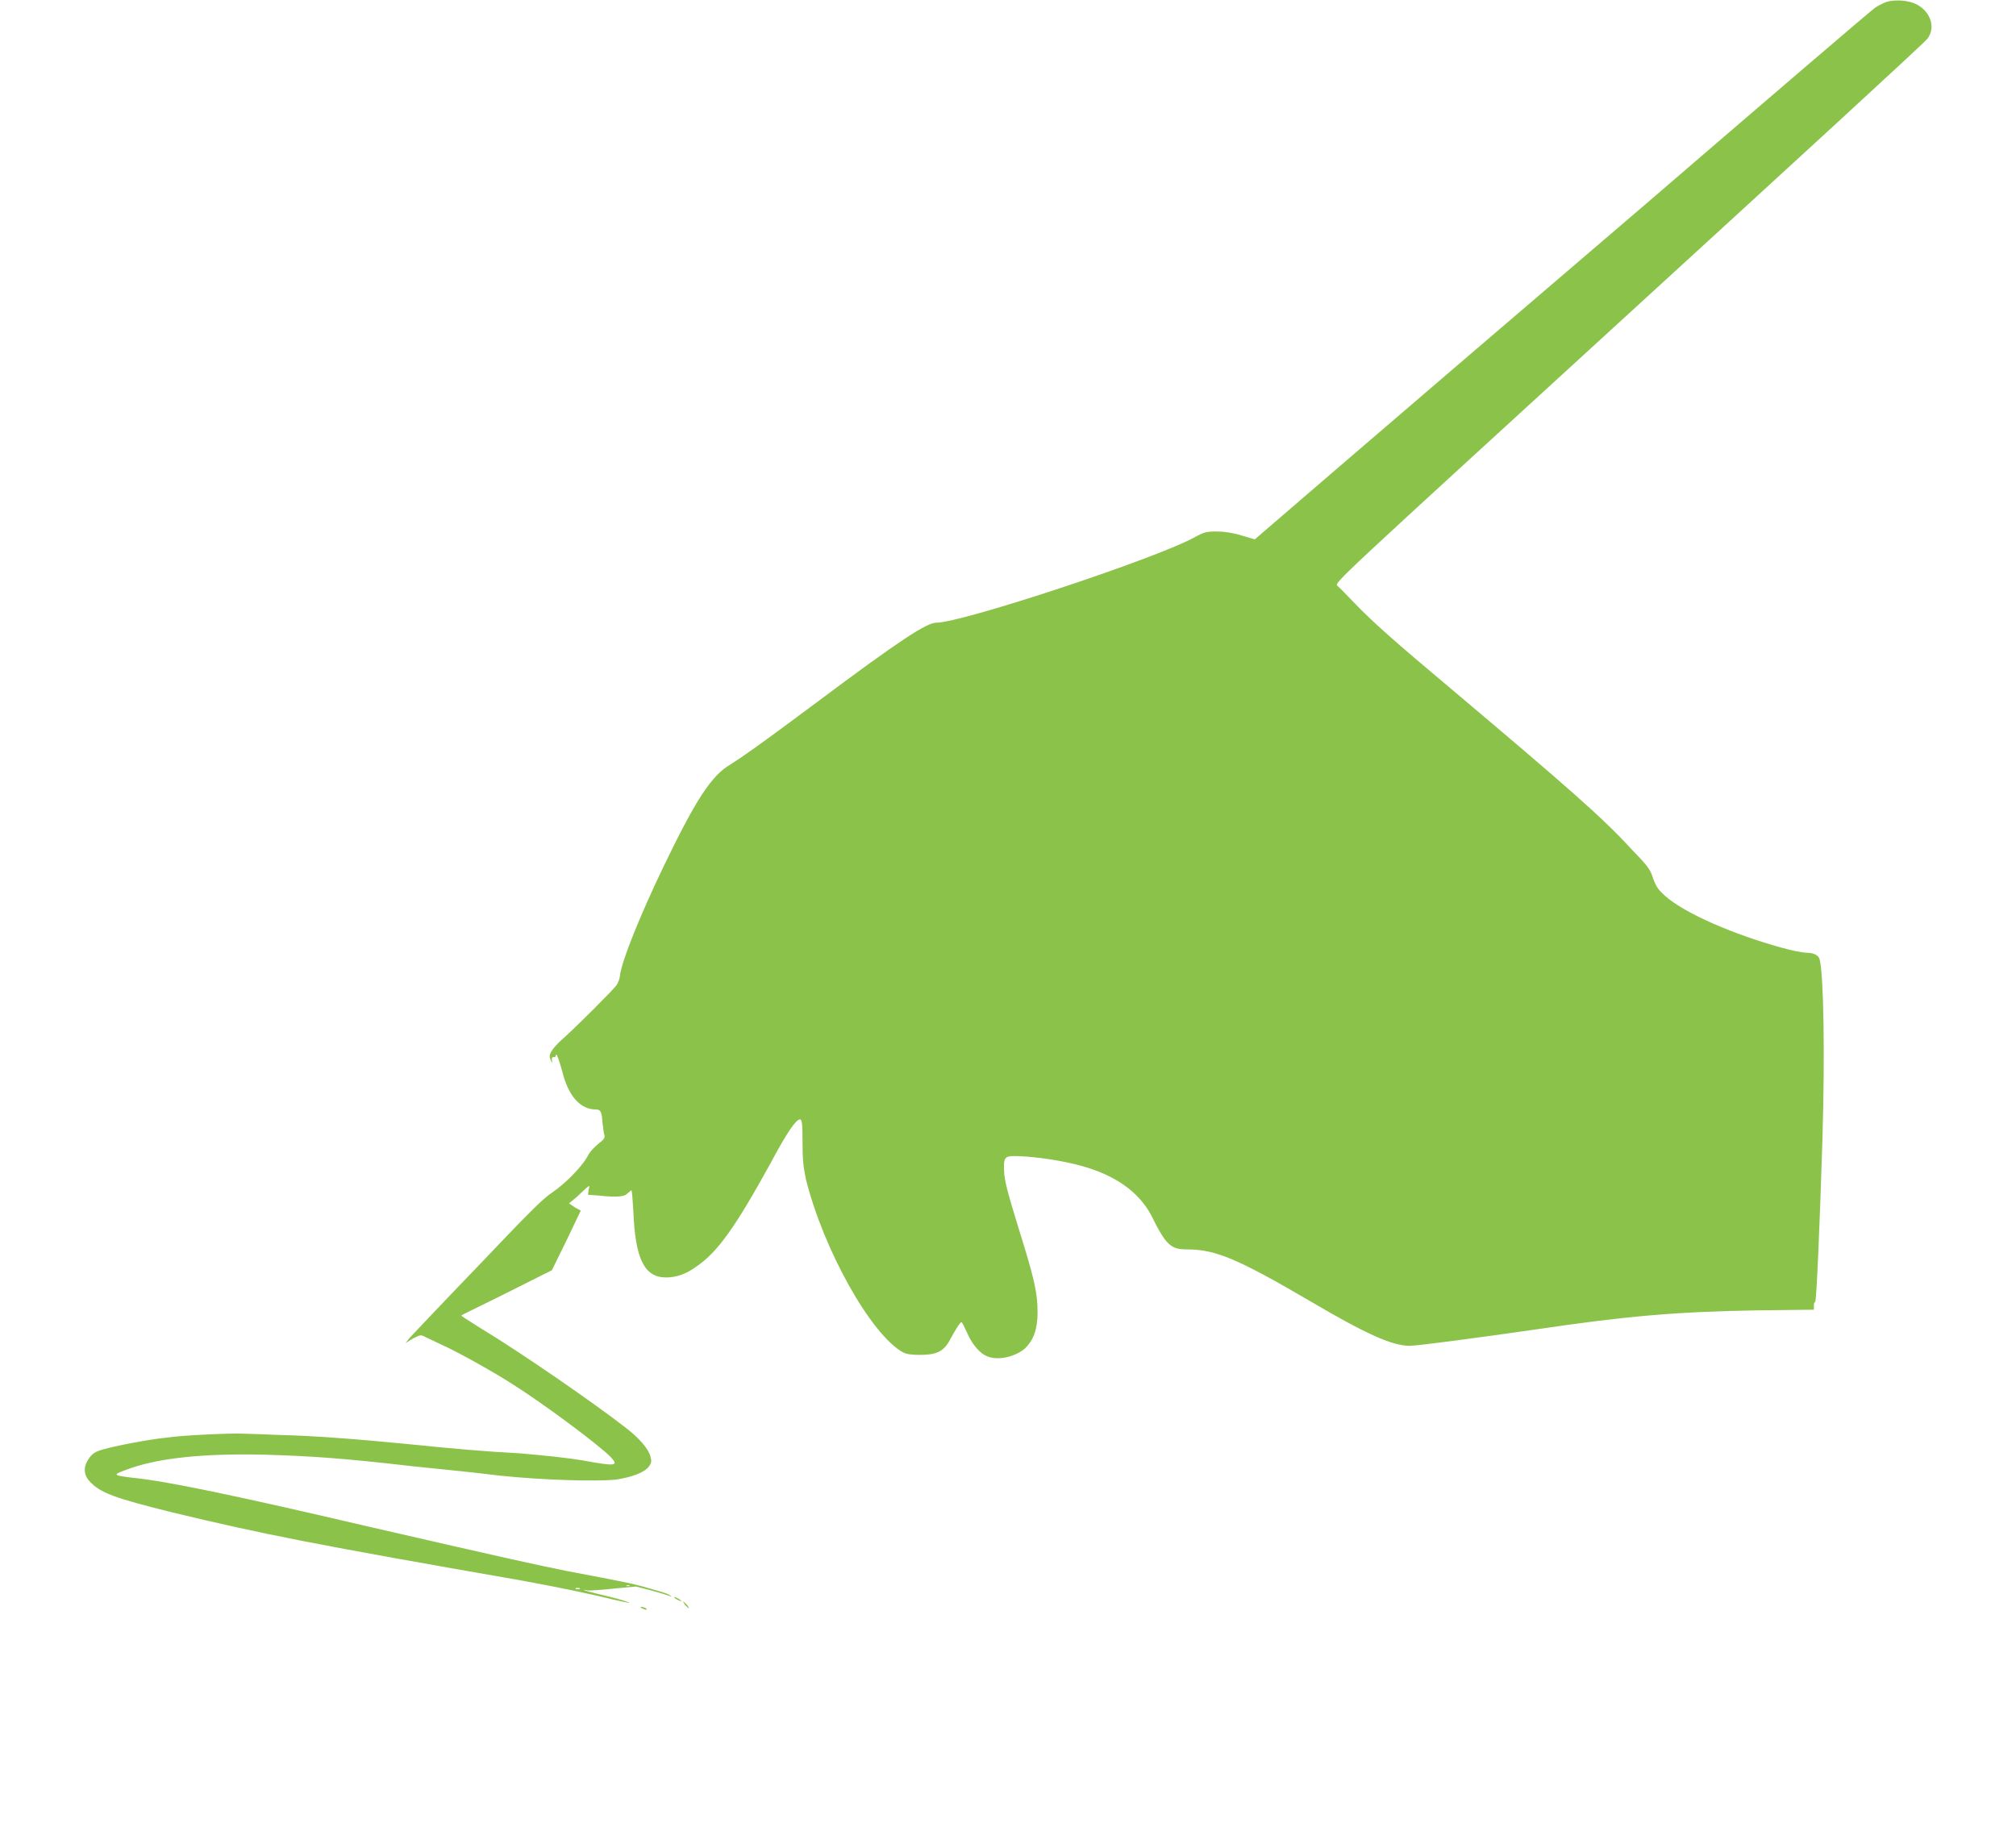 <?xml version="1.0" encoding="UTF-8"?>
<svg xmlns="http://www.w3.org/2000/svg" xmlns:xlink="http://www.w3.org/1999/xlink" width="12px" height="11px" viewBox="0 0 11 11" version="1.1">
<g id="surface1">
<path style=" stroke:none;fill-rule:nonzero;fill:rgb(54.51%,76.471%,29.02%);fill-opacity:1;" d="M 10.727 0.012 C 10.707 0.02 10.676 0.035 10.66 0.047 C 10.641 0.059 10.031 0.582 9.305 1.207 C 8.574 1.832 7.75 2.539 7.473 2.777 L 6.969 3.211 L 6.891 3.188 C 6.84 3.172 6.785 3.164 6.742 3.164 C 6.68 3.164 6.668 3.168 6.617 3.195 C 6.398 3.32 5.227 3.707 5.074 3.707 C 5.016 3.707 4.859 3.809 4.363 4.18 C 4.023 4.434 3.922 4.504 3.848 4.551 C 3.734 4.617 3.641 4.762 3.449 5.16 C 3.305 5.461 3.207 5.707 3.191 5.801 C 3.191 5.82 3.18 5.852 3.168 5.867 C 3.145 5.898 2.938 6.105 2.859 6.176 C 2.793 6.234 2.766 6.273 2.773 6.297 C 2.781 6.324 2.793 6.336 2.785 6.312 C 2.785 6.297 2.785 6.293 2.797 6.293 C 2.805 6.293 2.809 6.289 2.809 6.281 C 2.812 6.262 2.832 6.324 2.848 6.383 C 2.883 6.523 2.953 6.605 3.047 6.605 C 3.074 6.605 3.082 6.617 3.086 6.68 C 3.09 6.715 3.094 6.75 3.098 6.758 C 3.102 6.773 3.094 6.785 3.062 6.809 C 3.039 6.828 3.008 6.859 2.996 6.887 C 2.957 6.953 2.863 7.047 2.789 7.098 C 2.734 7.133 2.656 7.211 2.344 7.539 C 2.133 7.758 1.953 7.949 1.938 7.965 L 1.914 7.996 L 1.957 7.969 C 2.004 7.945 2.004 7.945 2.035 7.961 C 2.051 7.969 2.094 7.988 2.125 8.004 C 2.199 8.035 2.426 8.16 2.547 8.238 C 2.723 8.348 3.066 8.602 3.137 8.676 C 3.184 8.727 3.164 8.73 2.973 8.695 C 2.859 8.676 2.73 8.664 2.594 8.652 C 2.387 8.641 2.203 8.625 1.938 8.598 C 1.617 8.566 1.352 8.547 1.172 8.543 C 1.07 8.539 0.969 8.535 0.945 8.535 C 0.895 8.531 0.594 8.543 0.488 8.559 C 0.379 8.57 0.18 8.609 0.113 8.629 C 0.07 8.641 0.051 8.652 0.031 8.68 C -0.004 8.727 -0.004 8.777 0.031 8.816 C 0.094 8.887 0.18 8.918 0.527 9.004 C 1.062 9.133 1.375 9.195 2.609 9.41 C 2.863 9.457 3.008 9.488 3.152 9.523 C 3.203 9.535 3.246 9.543 3.246 9.543 C 3.246 9.539 3.199 9.523 3.137 9.508 C 3.074 9.492 3.008 9.477 2.996 9.473 C 2.969 9.465 2.969 9.461 3 9.469 C 3.016 9.469 3.086 9.465 3.156 9.457 L 3.285 9.445 L 3.379 9.469 C 3.434 9.484 3.484 9.5 3.492 9.504 C 3.504 9.508 3.496 9.504 3.48 9.492 C 3.465 9.484 3.41 9.469 3.355 9.453 C 3.262 9.426 3.219 9.418 2.871 9.352 C 2.676 9.312 2.566 9.289 1.684 9.086 C 0.914 8.906 0.488 8.816 0.285 8.797 C 0.164 8.781 0.164 8.781 0.285 8.738 C 0.457 8.68 0.711 8.652 1.07 8.66 C 1.344 8.668 1.535 8.68 1.965 8.73 C 2.129 8.746 2.359 8.77 2.477 8.785 C 2.738 8.812 3.039 8.82 3.164 8.809 C 3.266 8.793 3.336 8.766 3.363 8.73 C 3.379 8.707 3.379 8.699 3.371 8.668 C 3.359 8.625 3.305 8.562 3.23 8.504 C 3.051 8.363 2.594 8.047 2.359 7.906 C 2.297 7.867 2.242 7.832 2.246 7.832 C 2.246 7.828 2.371 7.77 2.52 7.695 L 2.785 7.562 L 2.871 7.387 L 2.957 7.207 L 2.922 7.188 L 2.887 7.164 L 2.934 7.125 C 3.016 7.047 3.012 7.051 3.004 7.082 L 3 7.113 L 3.059 7.117 C 3.168 7.129 3.219 7.125 3.234 7.105 C 3.246 7.098 3.254 7.086 3.258 7.086 C 3.262 7.086 3.266 7.145 3.27 7.211 C 3.281 7.496 3.336 7.605 3.465 7.605 C 3.523 7.605 3.582 7.586 3.641 7.543 C 3.77 7.457 3.875 7.309 4.086 6.926 C 4.184 6.742 4.238 6.664 4.262 6.664 C 4.273 6.664 4.277 6.688 4.277 6.793 C 4.277 6.906 4.281 6.941 4.297 7.02 C 4.402 7.441 4.684 7.945 4.875 8.051 C 4.898 8.062 4.926 8.066 4.977 8.066 C 5.07 8.066 5.113 8.047 5.148 7.988 C 5.188 7.914 5.215 7.871 5.223 7.871 C 5.227 7.871 5.242 7.902 5.258 7.938 C 5.289 8.008 5.336 8.059 5.375 8.074 C 5.438 8.102 5.543 8.078 5.602 8.027 C 5.652 7.977 5.676 7.914 5.676 7.812 C 5.676 7.695 5.656 7.609 5.562 7.309 C 5.496 7.094 5.48 7.031 5.477 6.977 C 5.473 6.887 5.477 6.879 5.566 6.883 C 5.672 6.887 5.828 6.91 5.938 6.941 C 6.137 6.996 6.277 7.094 6.352 7.234 C 6.441 7.414 6.469 7.438 6.566 7.438 C 6.738 7.438 6.871 7.496 7.305 7.75 C 7.625 7.938 7.785 8.012 7.891 8.012 C 7.938 8.012 8.32 7.961 8.645 7.914 C 9.172 7.836 9.473 7.809 9.953 7.801 L 10.297 7.797 L 10.297 7.773 C 10.297 7.766 10.297 7.754 10.305 7.75 C 10.312 7.75 10.332 7.301 10.348 6.777 C 10.363 6.273 10.355 5.812 10.332 5.715 C 10.328 5.688 10.297 5.672 10.254 5.672 C 10.234 5.672 10.168 5.66 10.102 5.641 C 9.816 5.562 9.531 5.438 9.414 5.336 C 9.371 5.297 9.359 5.281 9.34 5.23 C 9.324 5.176 9.309 5.156 9.207 5.051 C 9.043 4.871 8.824 4.68 8.152 4.113 C 7.793 3.812 7.676 3.707 7.57 3.598 C 7.52 3.547 7.473 3.496 7.461 3.488 C 7.441 3.469 7.445 3.469 9.195 1.867 C 10.16 0.984 10.961 0.25 10.973 0.23 C 11.023 0.164 10.992 0.07 10.91 0.027 C 10.859 0 10.777 -0.004 10.727 0.012 Z M 3.246 9.441 C 3.242 9.441 3.234 9.445 3.23 9.441 C 3.223 9.438 3.227 9.438 3.234 9.438 C 3.246 9.434 3.25 9.438 3.246 9.441 Z M 2.949 9.461 C 2.945 9.461 2.934 9.461 2.93 9.461 C 2.922 9.457 2.926 9.453 2.938 9.453 C 2.949 9.453 2.957 9.457 2.949 9.461 Z M 2.949 9.461 "/>
<path style=" stroke:none;fill-rule:nonzero;fill:rgb(54.51%,76.471%,29.02%);fill-opacity:1;" d="M 3.516 9.512 C 3.516 9.516 3.527 9.52 3.539 9.527 C 3.562 9.535 3.562 9.535 3.547 9.523 C 3.531 9.512 3.504 9.5 3.516 9.512 Z M 3.516 9.512 "/>
<path style=" stroke:none;fill-rule:nonzero;fill:rgb(54.51%,76.471%,29.02%);fill-opacity:1;" d="M 3.578 9.555 C 3.59 9.566 3.598 9.574 3.598 9.574 C 3.602 9.574 3.598 9.566 3.59 9.555 C 3.578 9.543 3.57 9.535 3.566 9.535 C 3.566 9.535 3.57 9.543 3.578 9.555 Z M 3.578 9.555 "/>
<path style=" stroke:none;fill-rule:nonzero;fill:rgb(54.51%,76.471%,29.02%);fill-opacity:1;" d="M 3.32 9.574 C 3.344 9.586 3.359 9.586 3.344 9.574 C 3.336 9.57 3.324 9.566 3.316 9.566 C 3.309 9.566 3.309 9.566 3.32 9.574 Z M 3.32 9.574 "/>
</g>
</svg>
